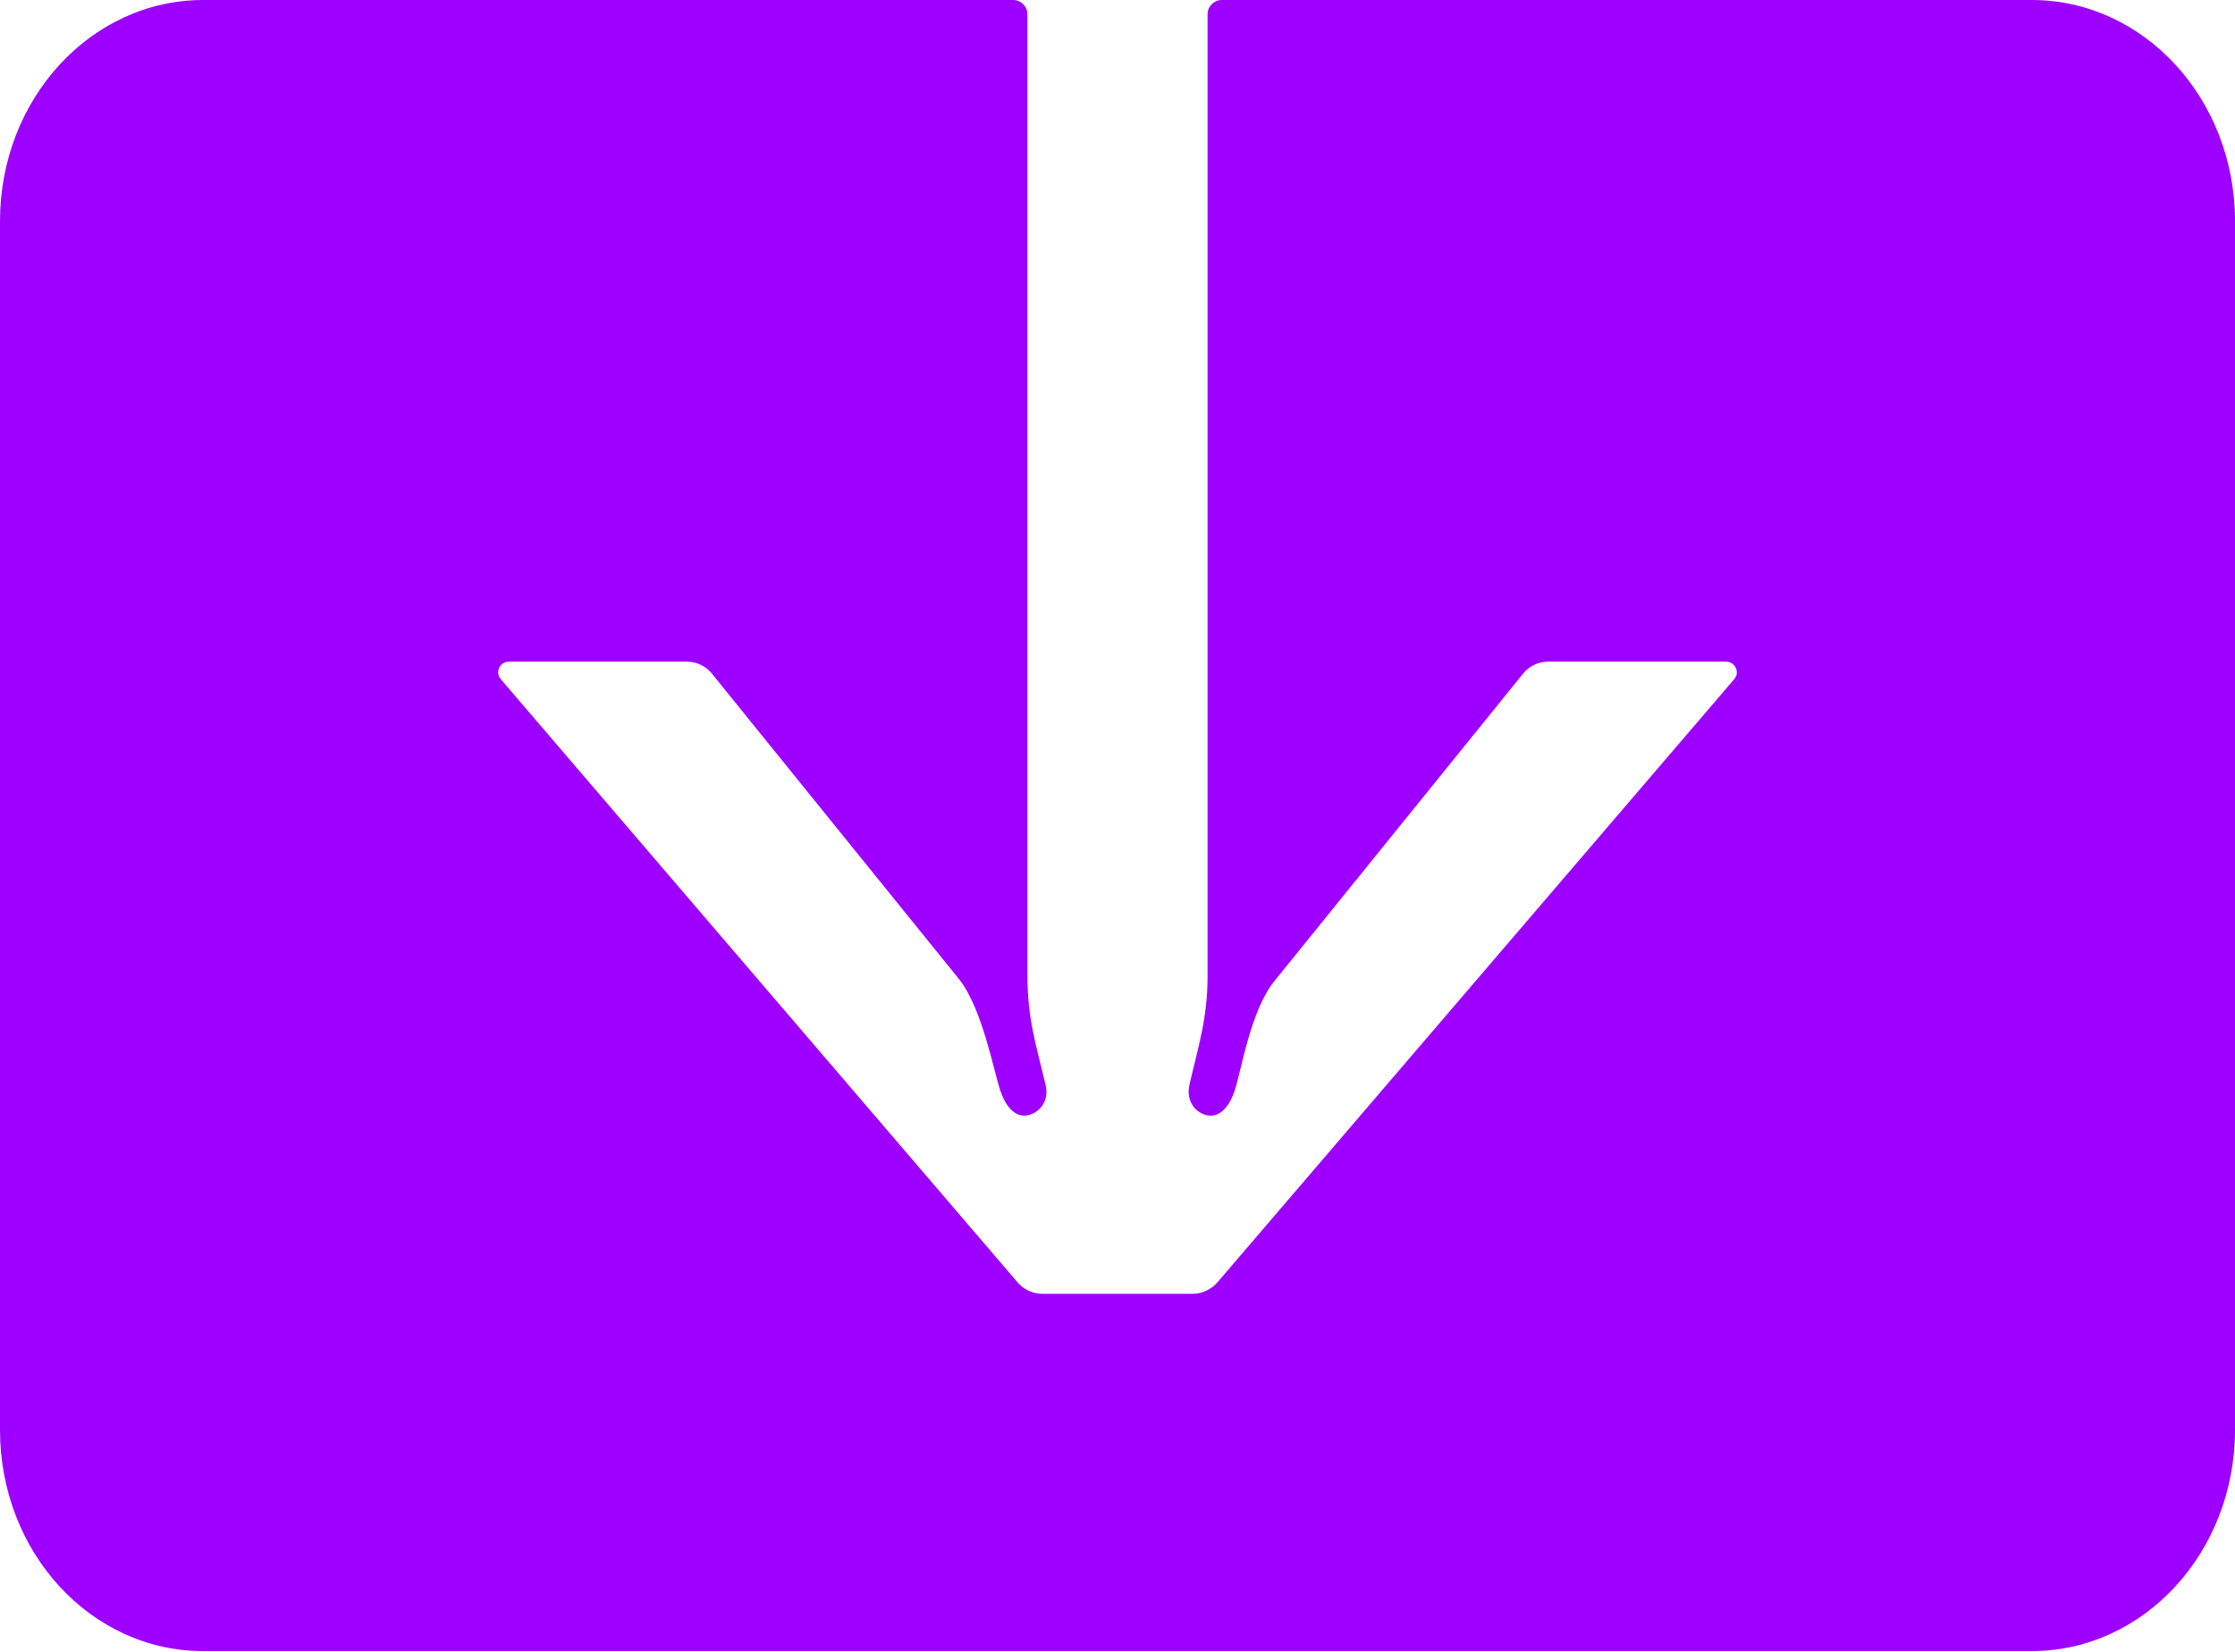 <svg xmlns="http://www.w3.org/2000/svg" width="660" height="488" viewBox="0 0 660 488" fill="none">
  <path d="M600 0H360.8C358.5 0 356.6 1.9 356.6 4.2V288.1C356.6 300.8 353.9 308.8 351.3 320.1C350 325.4 353.3 328.8 356.6 329.4C360.6 330.1 363.3 326.1 364.6 322.1C366.6 316.1 369.3 298.1 376.6 289.4L449.8 198.9C451.6 196.7 454.3 195.4 457.1 195.4H509.7C512.4 195.4 513.9 198.6 512.1 200.6L359.6 378.6C357.7 380.8 355 382.1 352.1 382.1H307.9C305 382.1 302.2 380.8 300.4 378.6L147.9 200.6C146.1 198.5 147.6 195.4 150.3 195.4H202.9C205.7 195.4 208.4 196.7 210.2 198.9L283.4 289.4C290.1 298.1 293.4 316.1 295.4 322.1C296.7 326.1 299.4 330.1 303.4 329.4C306.7 328.7 310.1 325.4 308.7 320.1C306 308.8 303.4 300.8 303.4 288.1V4.2C303.4 1.9 301.5 0 299.2 0H60C26.9 0 0 29.2 0 65.3V422.3C0 458.4 26.8 487.6 60 487.6H142.5H600C633.1 487.6 660 458.4 660 422.3V65.3C660 29.2 633.1 0 600 0Z" fill="#9E00FF"/>
</svg>

